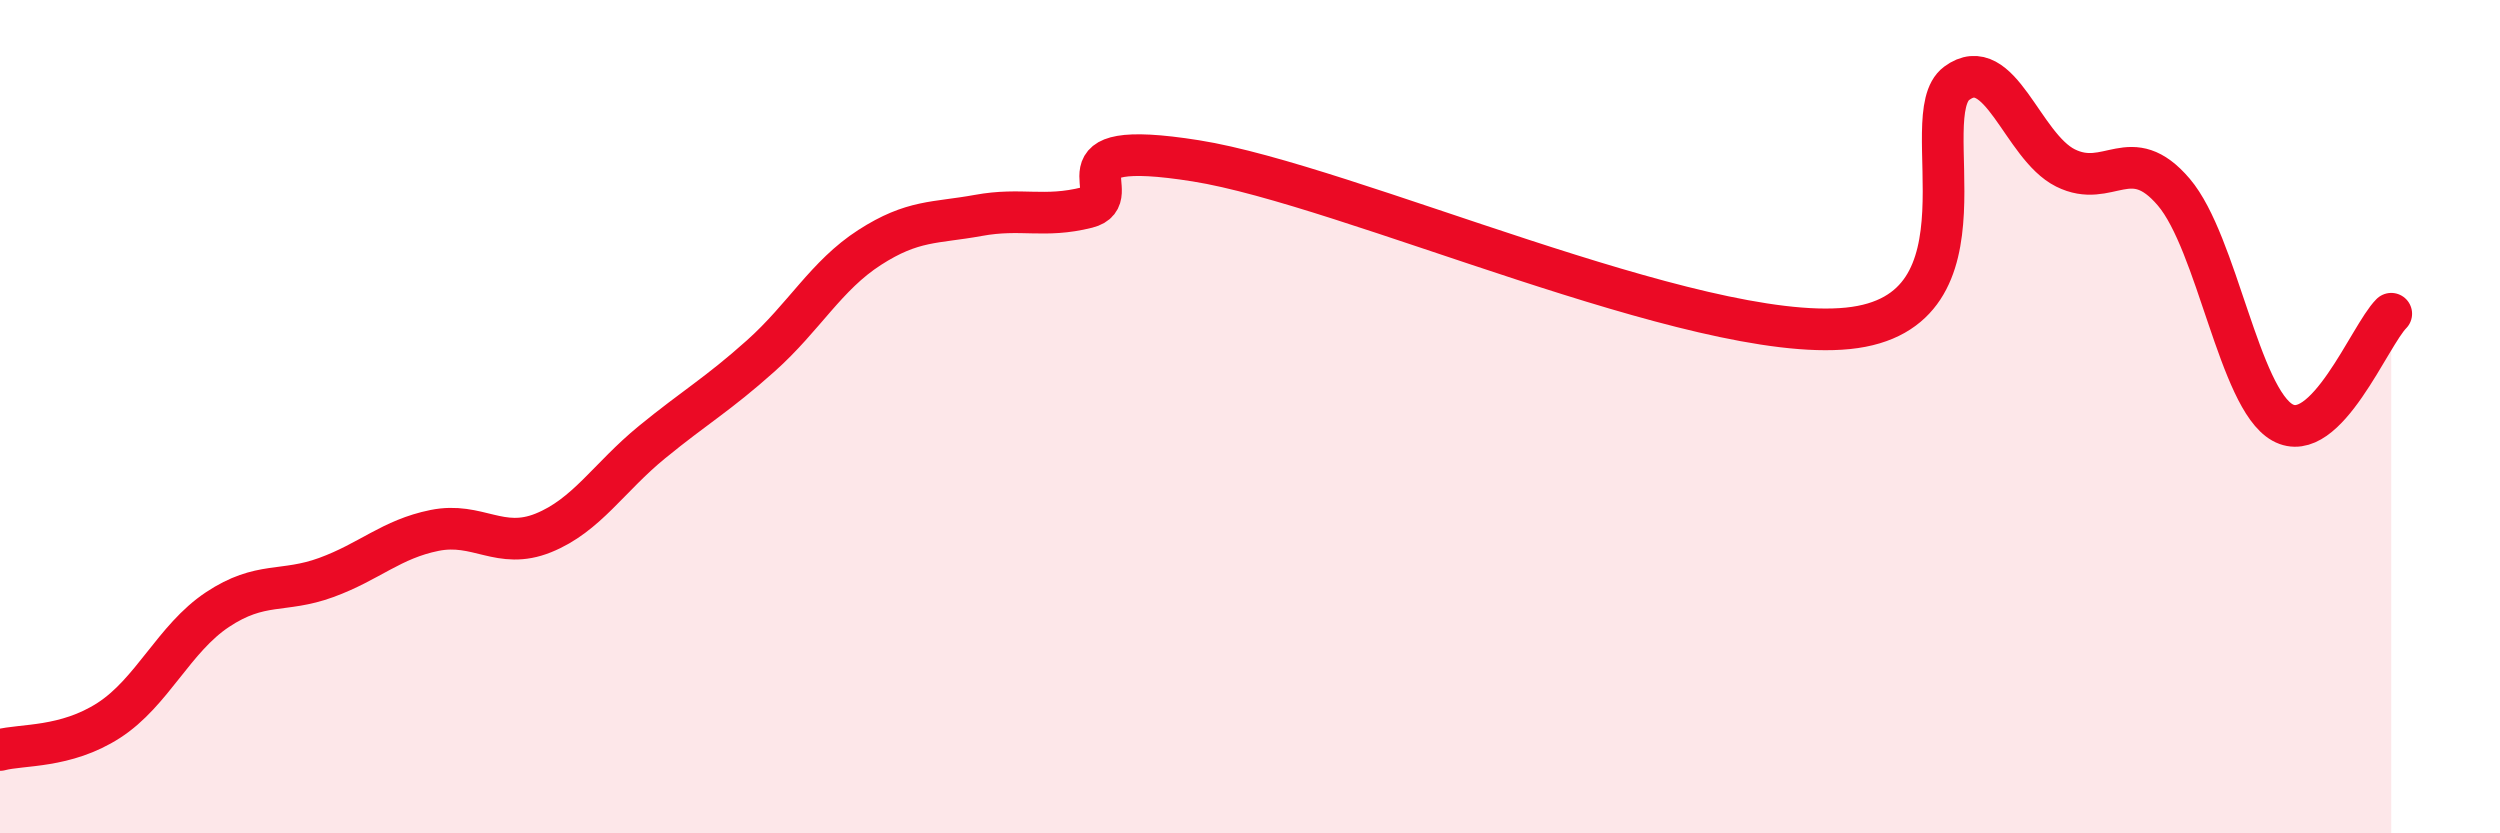 
    <svg width="60" height="20" viewBox="0 0 60 20" xmlns="http://www.w3.org/2000/svg">
      <path
        d="M 0,18 C 0.52,17.86 1.57,17.96 2.61,17.29 C 3.65,16.62 4.18,15.32 5.22,14.63 C 6.26,13.94 6.79,14.24 7.83,13.86 C 8.87,13.48 9.39,12.94 10.43,12.73 C 11.47,12.52 12,13.21 13.04,12.79 C 14.08,12.37 14.61,11.46 15.65,10.61 C 16.69,9.76 17.22,9.47 18.26,8.54 C 19.3,7.61 19.83,6.61 20.87,5.94 C 21.91,5.27 22.44,5.36 23.48,5.17 C 24.52,4.98 25.05,5.24 26.09,4.98 C 27.13,4.72 25.05,3.28 28.7,3.86 C 32.35,4.44 40.7,8.25 44.35,7.88 C 48,7.51 45.92,2.77 46.96,2 C 48,1.23 48.53,3.51 49.57,4.03 C 50.61,4.55 51.13,3.39 52.17,4.61 C 53.21,5.83 53.74,9.56 54.78,10.14 C 55.82,10.72 56.87,8.05 57.39,7.53L57.39 20L0 20Z"
        fill="#EB0A25"
        opacity="0.1"
        stroke-linecap="round"
        stroke-linejoin="round"
      />
      <path
        d="M 0,18 C 0.52,17.86 1.57,17.96 2.61,17.29 C 3.65,16.62 4.18,15.32 5.22,14.63 C 6.26,13.94 6.79,14.24 7.83,13.86 C 8.87,13.48 9.39,12.94 10.43,12.73 C 11.47,12.52 12,13.21 13.04,12.79 C 14.08,12.37 14.61,11.46 15.65,10.61 C 16.69,9.76 17.22,9.47 18.26,8.54 C 19.3,7.61 19.83,6.61 20.87,5.94 C 21.91,5.27 22.44,5.36 23.48,5.17 C 24.52,4.98 25.05,5.24 26.09,4.98 C 27.13,4.72 25.05,3.28 28.7,3.86 C 32.35,4.44 40.7,8.25 44.35,7.88 C 48,7.51 45.92,2.77 46.96,2 C 48,1.23 48.53,3.51 49.57,4.03 C 50.61,4.55 51.13,3.39 52.17,4.61 C 53.21,5.83 53.74,9.56 54.78,10.14 C 55.82,10.72 56.87,8.05 57.39,7.53"
        stroke="#EB0A25"
        stroke-width="1"
        fill="none"
        stroke-linecap="round"
        stroke-linejoin="round"
      />
    </svg>
  